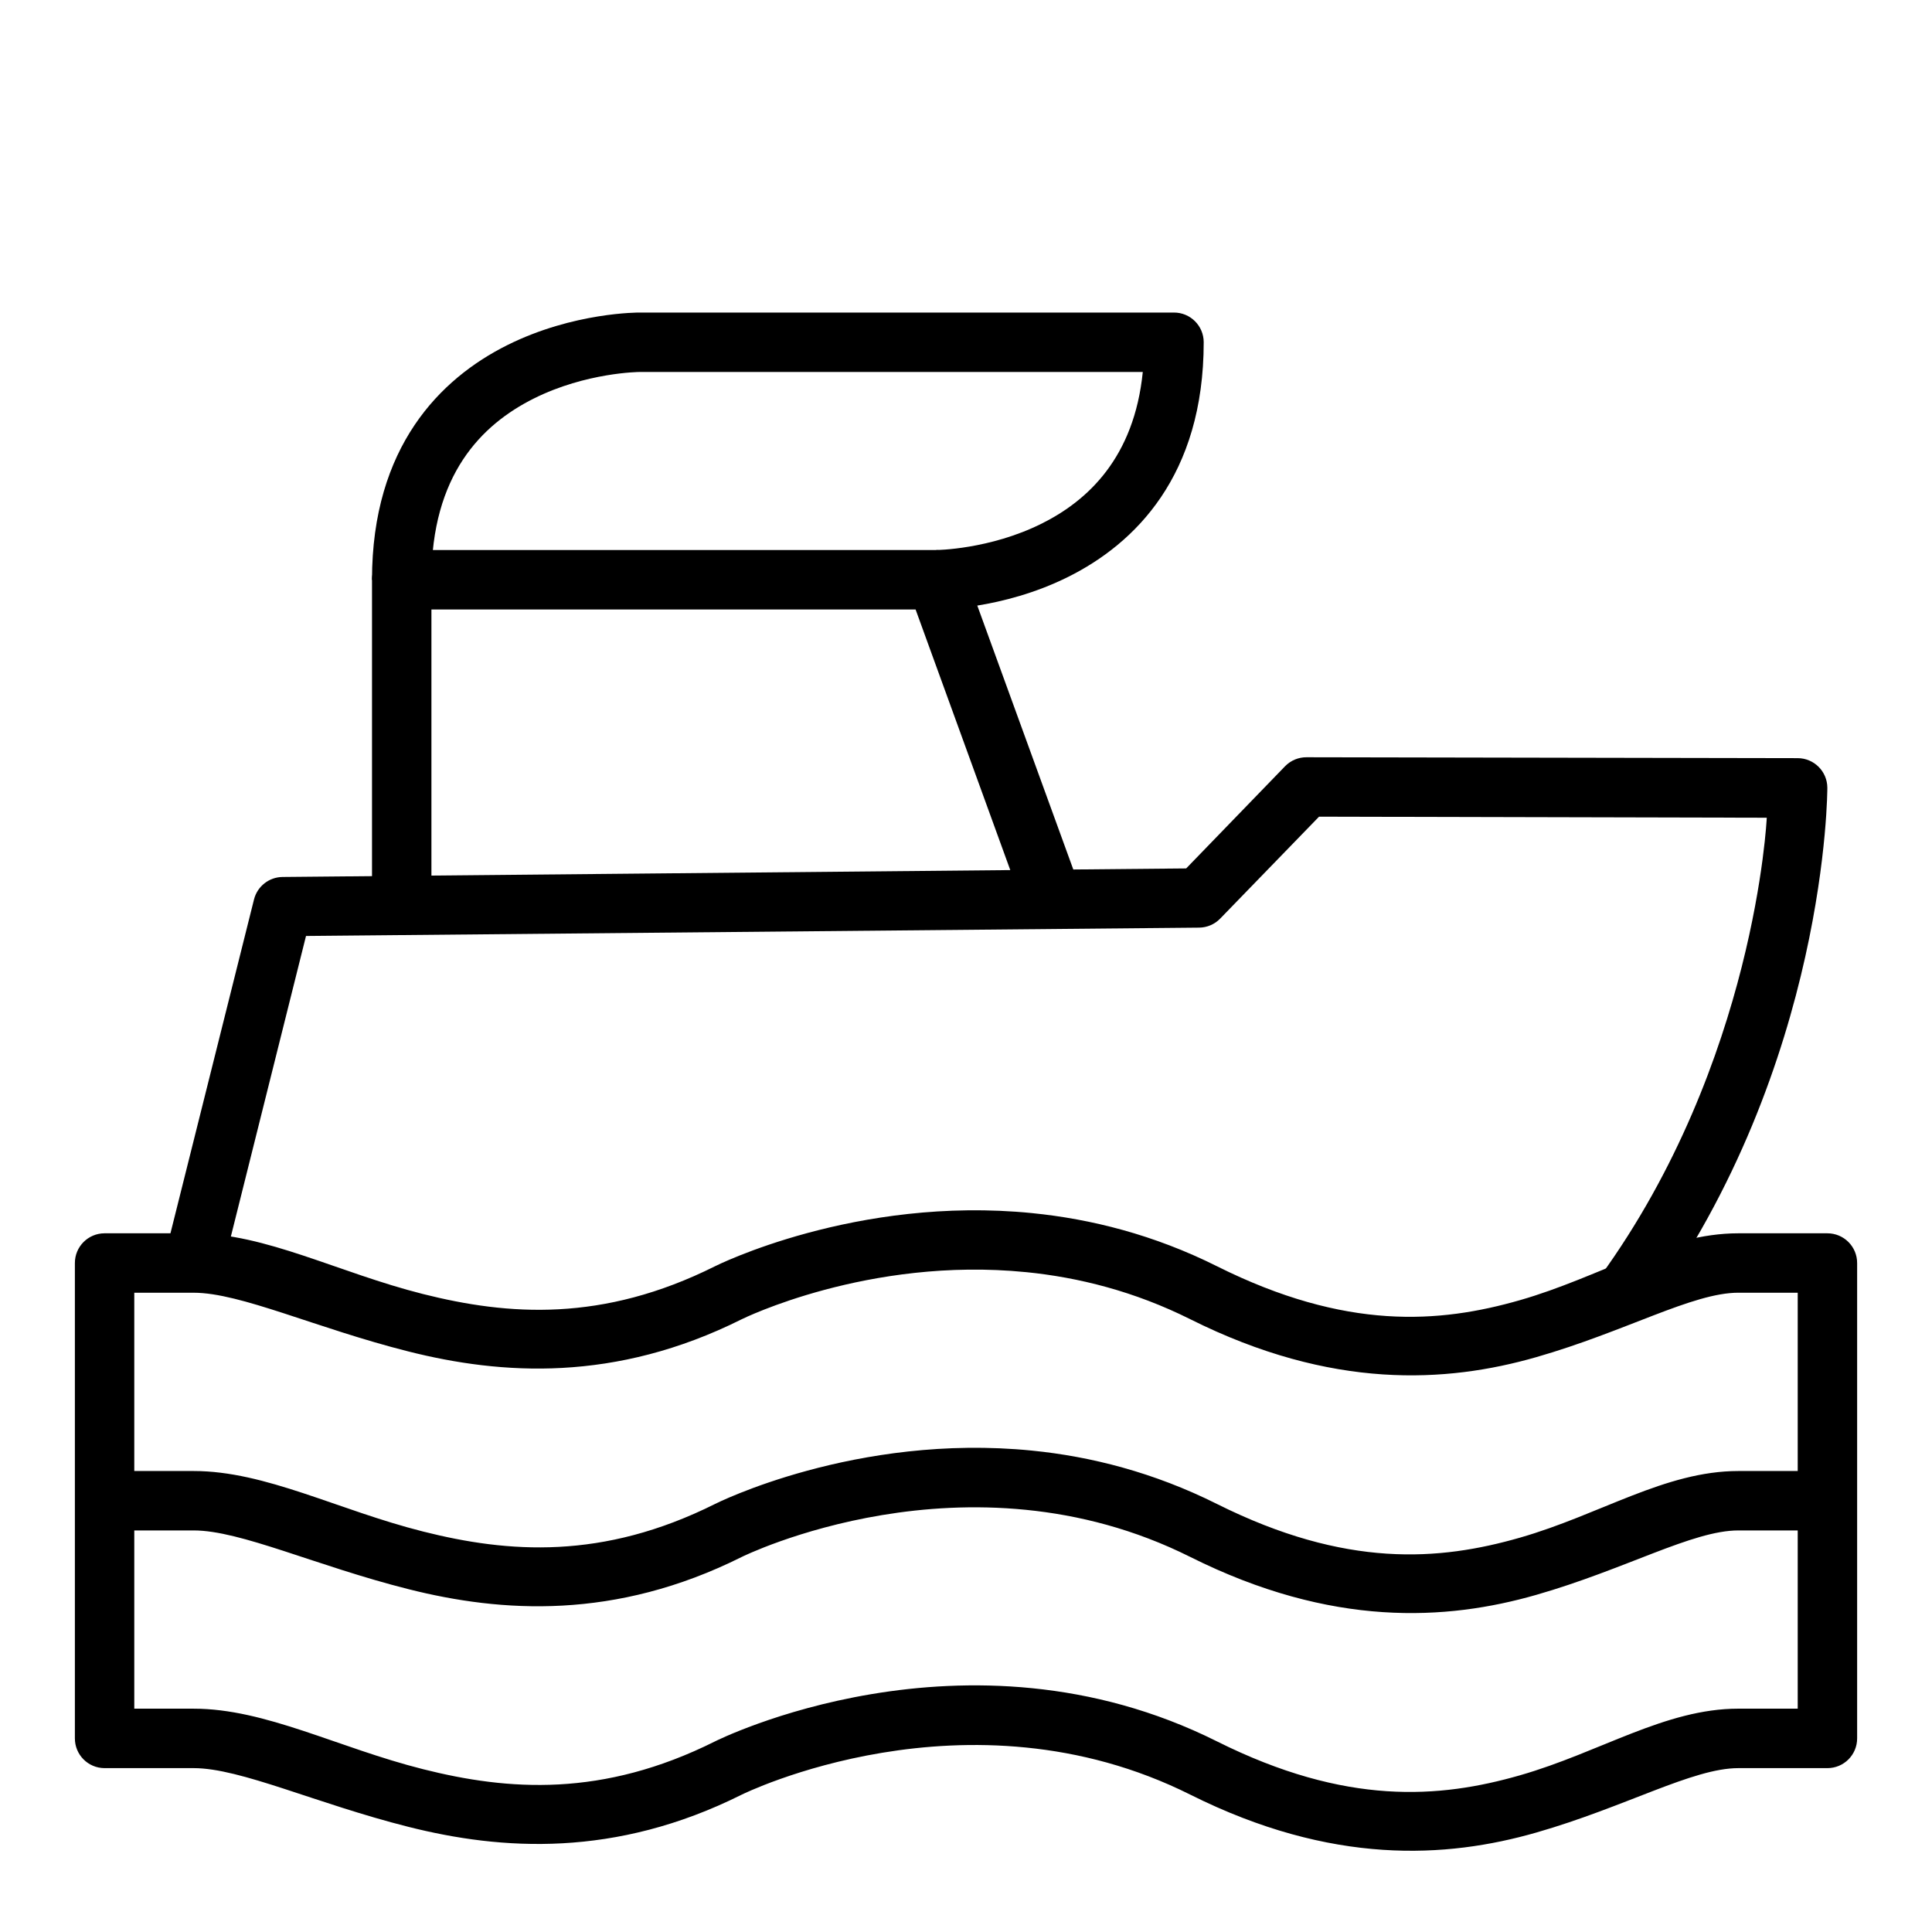 <?xml version="1.0" encoding="UTF-8"?>
<!-- Uploaded to: ICON Repo, www.svgrepo.com, Generator: ICON Repo Mixer Tools -->
<svg fill="#000000" width="800px" height="800px" version="1.1" viewBox="144 144 512 512" xmlns="http://www.w3.org/2000/svg">
 <g>
  <path d="m417.55 465.49c-46.789-4.691-84.027 14.062-84.027 14.062-29.855 14.93-54.855 13.059-77.402 7.383-22.547-5.68-41.738-16.098-60.785-16.098h-23.648c-4.348 0.016-7.863 3.555-7.844 7.902v125.93c-0.016 4.348 3.496 7.887 7.844 7.902h23.648c12.445 0 32.379 9.387 56.949 15.574 24.566 6.188 54.688 8.25 88.27-8.543 0 0 59.672-29.609 118.89 0 37.543 18.77 67.898 16.859 91.641 10.055 23.742-6.809 41.48-17.086 53.578-17.086h23.594c4.371 0.016 7.918-3.531 7.902-7.902v-125.93c0.016-4.371-3.531-7.918-7.902-7.902h-23.594c-19.391 0-36.594 11.621-57.879 17.723-21.285 6.102-46.059 8.117-80.309-9.008-16.684-8.34-33.332-12.5-48.93-14.062zm-1.684 15.633c13.926 1.387 28.777 5.09 43.582 12.492 37.543 18.77 67.898 16.859 91.641 10.055 23.742-6.809 41.48-17.086 53.578-17.086h15.746v110.23h-15.746c-19.391 0-36.594 11.562-57.879 17.664-21.285 6.102-46.059 8.117-80.309-9.008-66.73-33.367-132.96 0-132.96 0-29.855 14.934-54.855 13.062-77.402 7.383-22.547-5.676-41.738-16.035-60.785-16.035h-15.746v-110.23h15.746c12.445 0 32.379 9.387 56.949 15.574 24.566 6.188 54.688 8.25 88.27-8.543 0 0 33.539-16.656 75.312-12.492z"/>
  <path d="m417.55 528.43c-46.789-4.691-84.027 14.121-84.027 14.121-29.855 14.93-54.855 13-77.402 7.32-22.547-5.676-41.738-16.035-60.785-16.035h-23.648v15.746h23.648c12.445 0 32.379 9.387 56.949 15.574 24.566 6.188 54.688 8.25 88.27-8.543 0 0 59.672-29.609 118.89 0 37.543 18.77 67.898 16.859 91.641 10.055 23.742-6.809 41.48-17.086 53.578-17.086h23.594v-15.746h-23.594c-19.391 0-36.594 11.562-57.879 17.664-21.285 6.102-46.059 8.176-80.309-8.949-16.684-8.34-33.332-12.559-48.93-14.121z"/>
  <path d="m490.25 344.68c-2.144-0.016-4.199 0.848-5.695 2.383l-26.207 27.078-239.47 2.266c-3.57 0.035-6.672 2.469-7.555 5.93l-23.648 94.488 15.281 3.777 22.141-88.559 236.68-2.211c2.102-0.016 4.113-0.875 5.578-2.383l26.207-27.02 118.65 0.277s-2.961 64.801-44.148 121.58l12.785 9.297c47.605-65.578 47.418-138.82 47.418-138.82-0.016-4.324-3.519-7.828-7.848-7.844z"/>
  <path d="m250.43 289.77c-4.348 0.016-7.859 3.555-7.844 7.906v86.582h15.746v-78.738h128.31l29.578 81.41 14.82-5.344-31.496-86.586c-1.121-3.144-4.102-5.238-7.438-5.231z"/>
  <path d="m313.42 226.83s-17.418-0.152-35.039 8.66c-17.625 8.809-35.797 26.848-35.797 62.18h15.746c0-27.836 13.27-41.125 27.137-48.059 13.867-6.934 27.953-7.031 27.953-7.031h133.43c-2.289 22.703-14.57 34.07-26.738 40.152-13.867 6.934-28.012 7.031-28.012 7.031v15.746s17.418 0.152 35.039-8.66c17.625-8.805 35.855-26.742 35.855-62.172-0.012-4.352-3.551-7.863-7.902-7.848z"/>
 </g>
</svg>